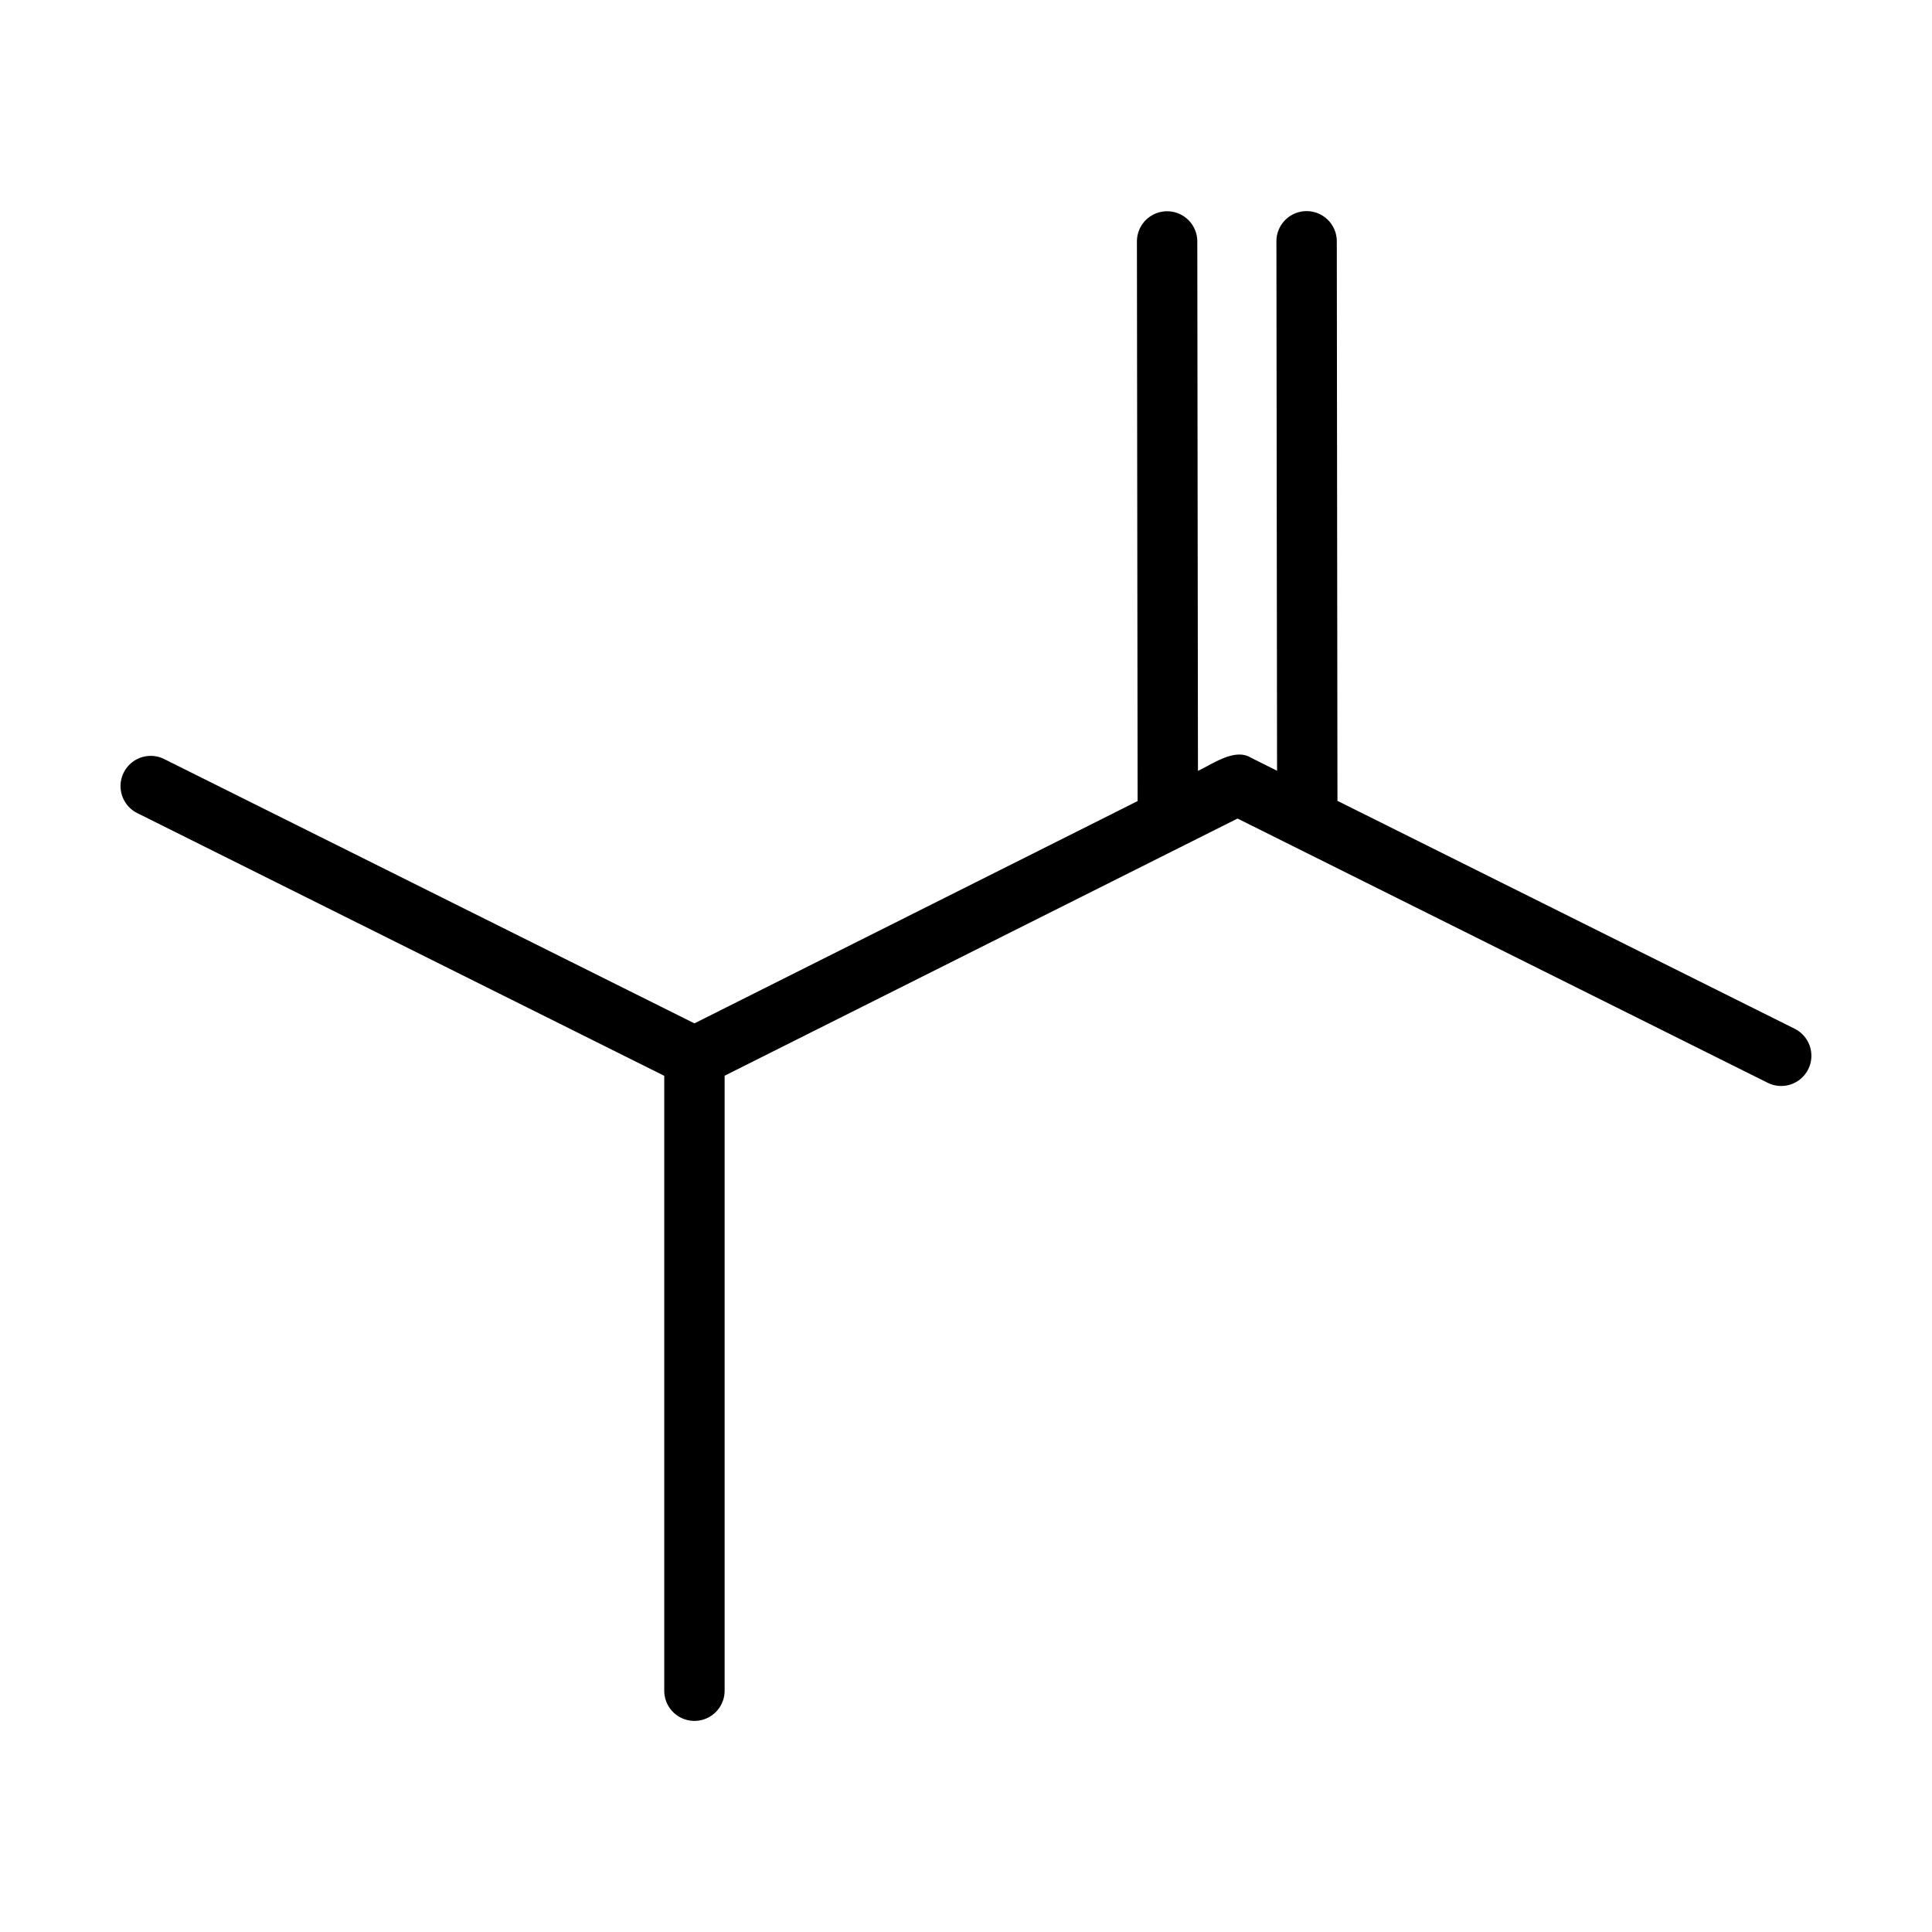 <svg xmlns="http://www.w3.org/2000/svg" version="1.1" xmlns:xlink="http://www.w3.org/1999/xlink" width="512" height="512" x="0" y="0" viewBox="0 0 64 64" style="enable-background:new 0 0 512 512" xml:space="preserve" class=""><g><path d="m59.452 34.079-15.147-7.55-.022-18.537a1 1 0 0 0-2 .003l.021 17.536-.863-.43c-.541-.335-1.278.217-1.757.434l-.022-17.538a1 1 0 0 0-2 .003l.023 18.537L23.004 33.9 5.44 25.145a1 1 0 0 0-.893 1.79l17.457 8.702v20.37a1 1 0 0 0 2 0V35.635l16.991-8.52 17.563 8.754a1 1 0 0 0 .893-1.79z" fill="#000000" opacity="1" data-original="#000000"></path></g></svg>